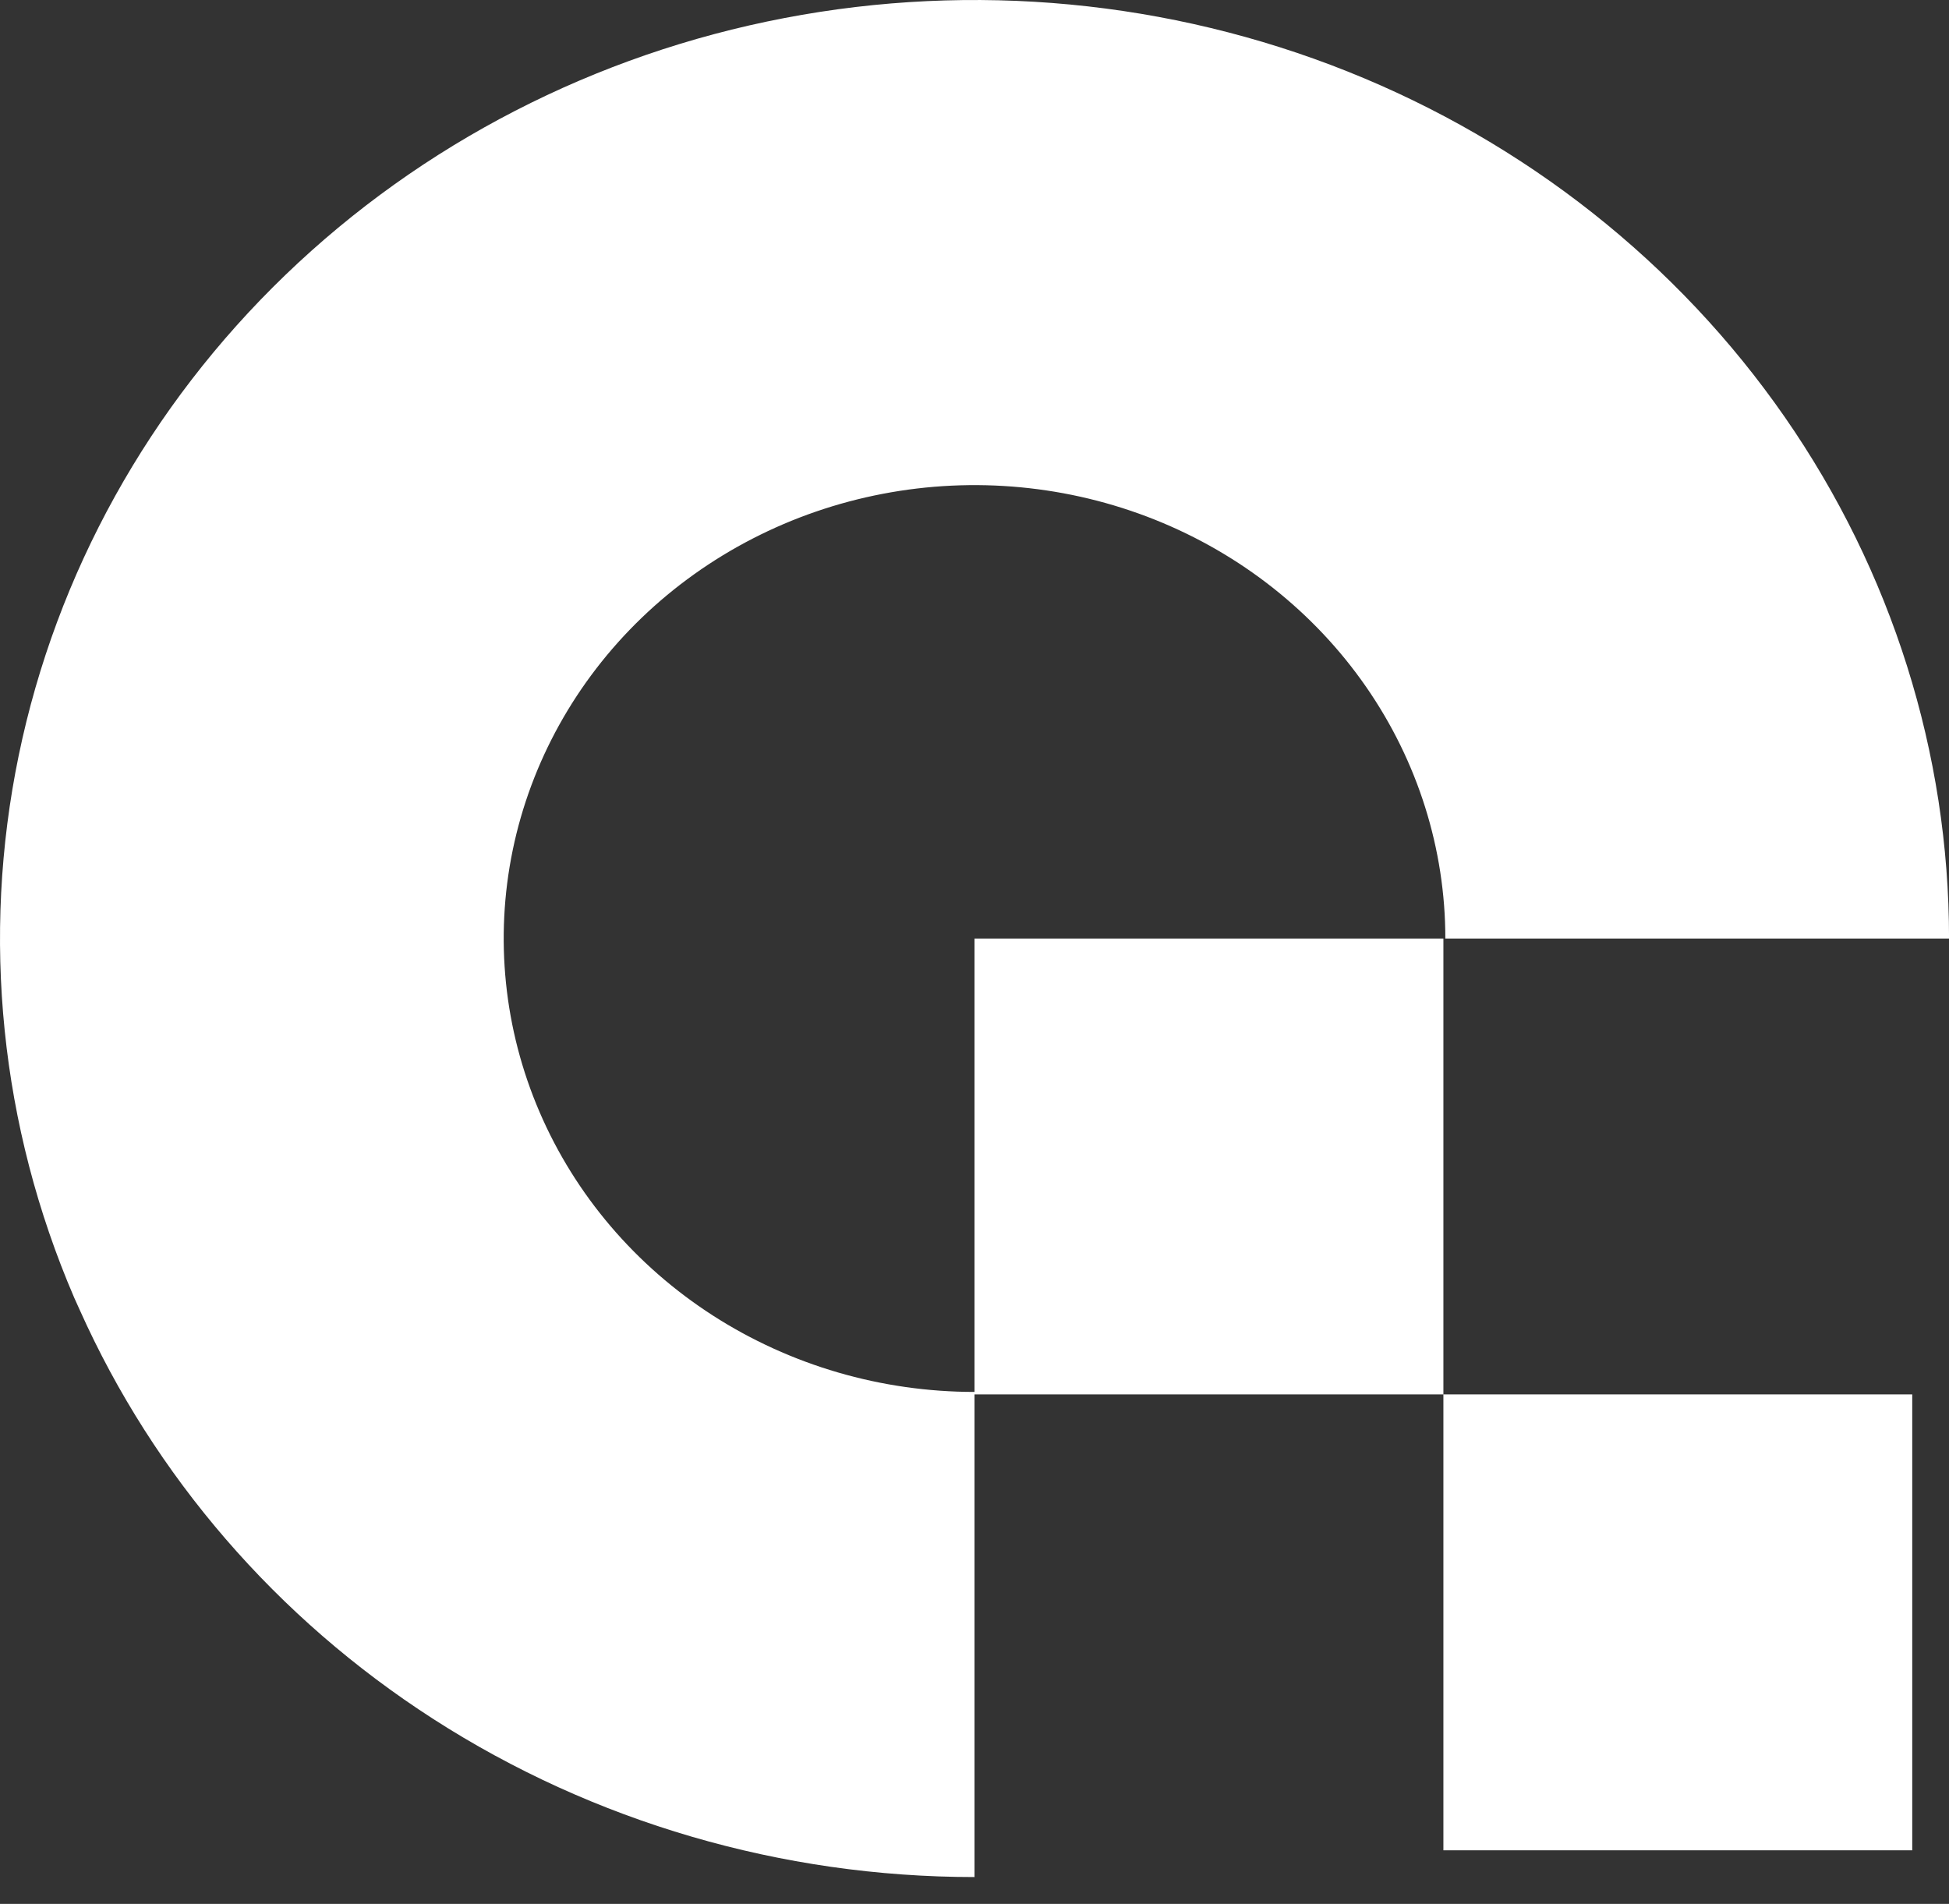 <?xml version="1.0" encoding="UTF-8"?> <svg xmlns="http://www.w3.org/2000/svg" width="43" height="42" viewBox="0 0 43 42" fill="none"><rect x="0" y="0" width="43" height="42" fill="#333333" stroke="none"/><path d="M17.306 0.398C21.476 -0.401 25.8 0.009 29.729 1.576C33.657 3.143 37.014 5.797 39.377 9.201C41.739 12.606 43.001 16.61 43.001 20.704H31.888C31.888 18.726 31.278 16.792 30.137 15.148C28.995 13.503 27.373 12.22 25.476 11.463C23.578 10.706 21.488 10.508 19.474 10.894C17.459 11.28 15.608 12.232 14.155 13.631C12.703 15.03 11.713 16.813 11.312 18.753C10.912 20.693 11.118 22.704 11.904 24.531C12.69 26.359 14.021 27.922 15.729 29.021C17.438 30.12 19.446 30.706 21.5 30.706V20.704H31.845V30.761H21.5V41.408C17.248 41.408 13.091 40.194 9.556 37.919C6.104 35.698 3.399 32.562 1.758 28.895L1.637 28.627C0.009 24.844 -0.416 20.681 0.413 16.665C1.243 12.649 3.29 8.96 6.297 6.065C9.304 3.169 13.135 1.196 17.306 0.398ZM42.189 40.818H31.845V30.761H42.189V40.818Z" fill="white"></path></svg> 